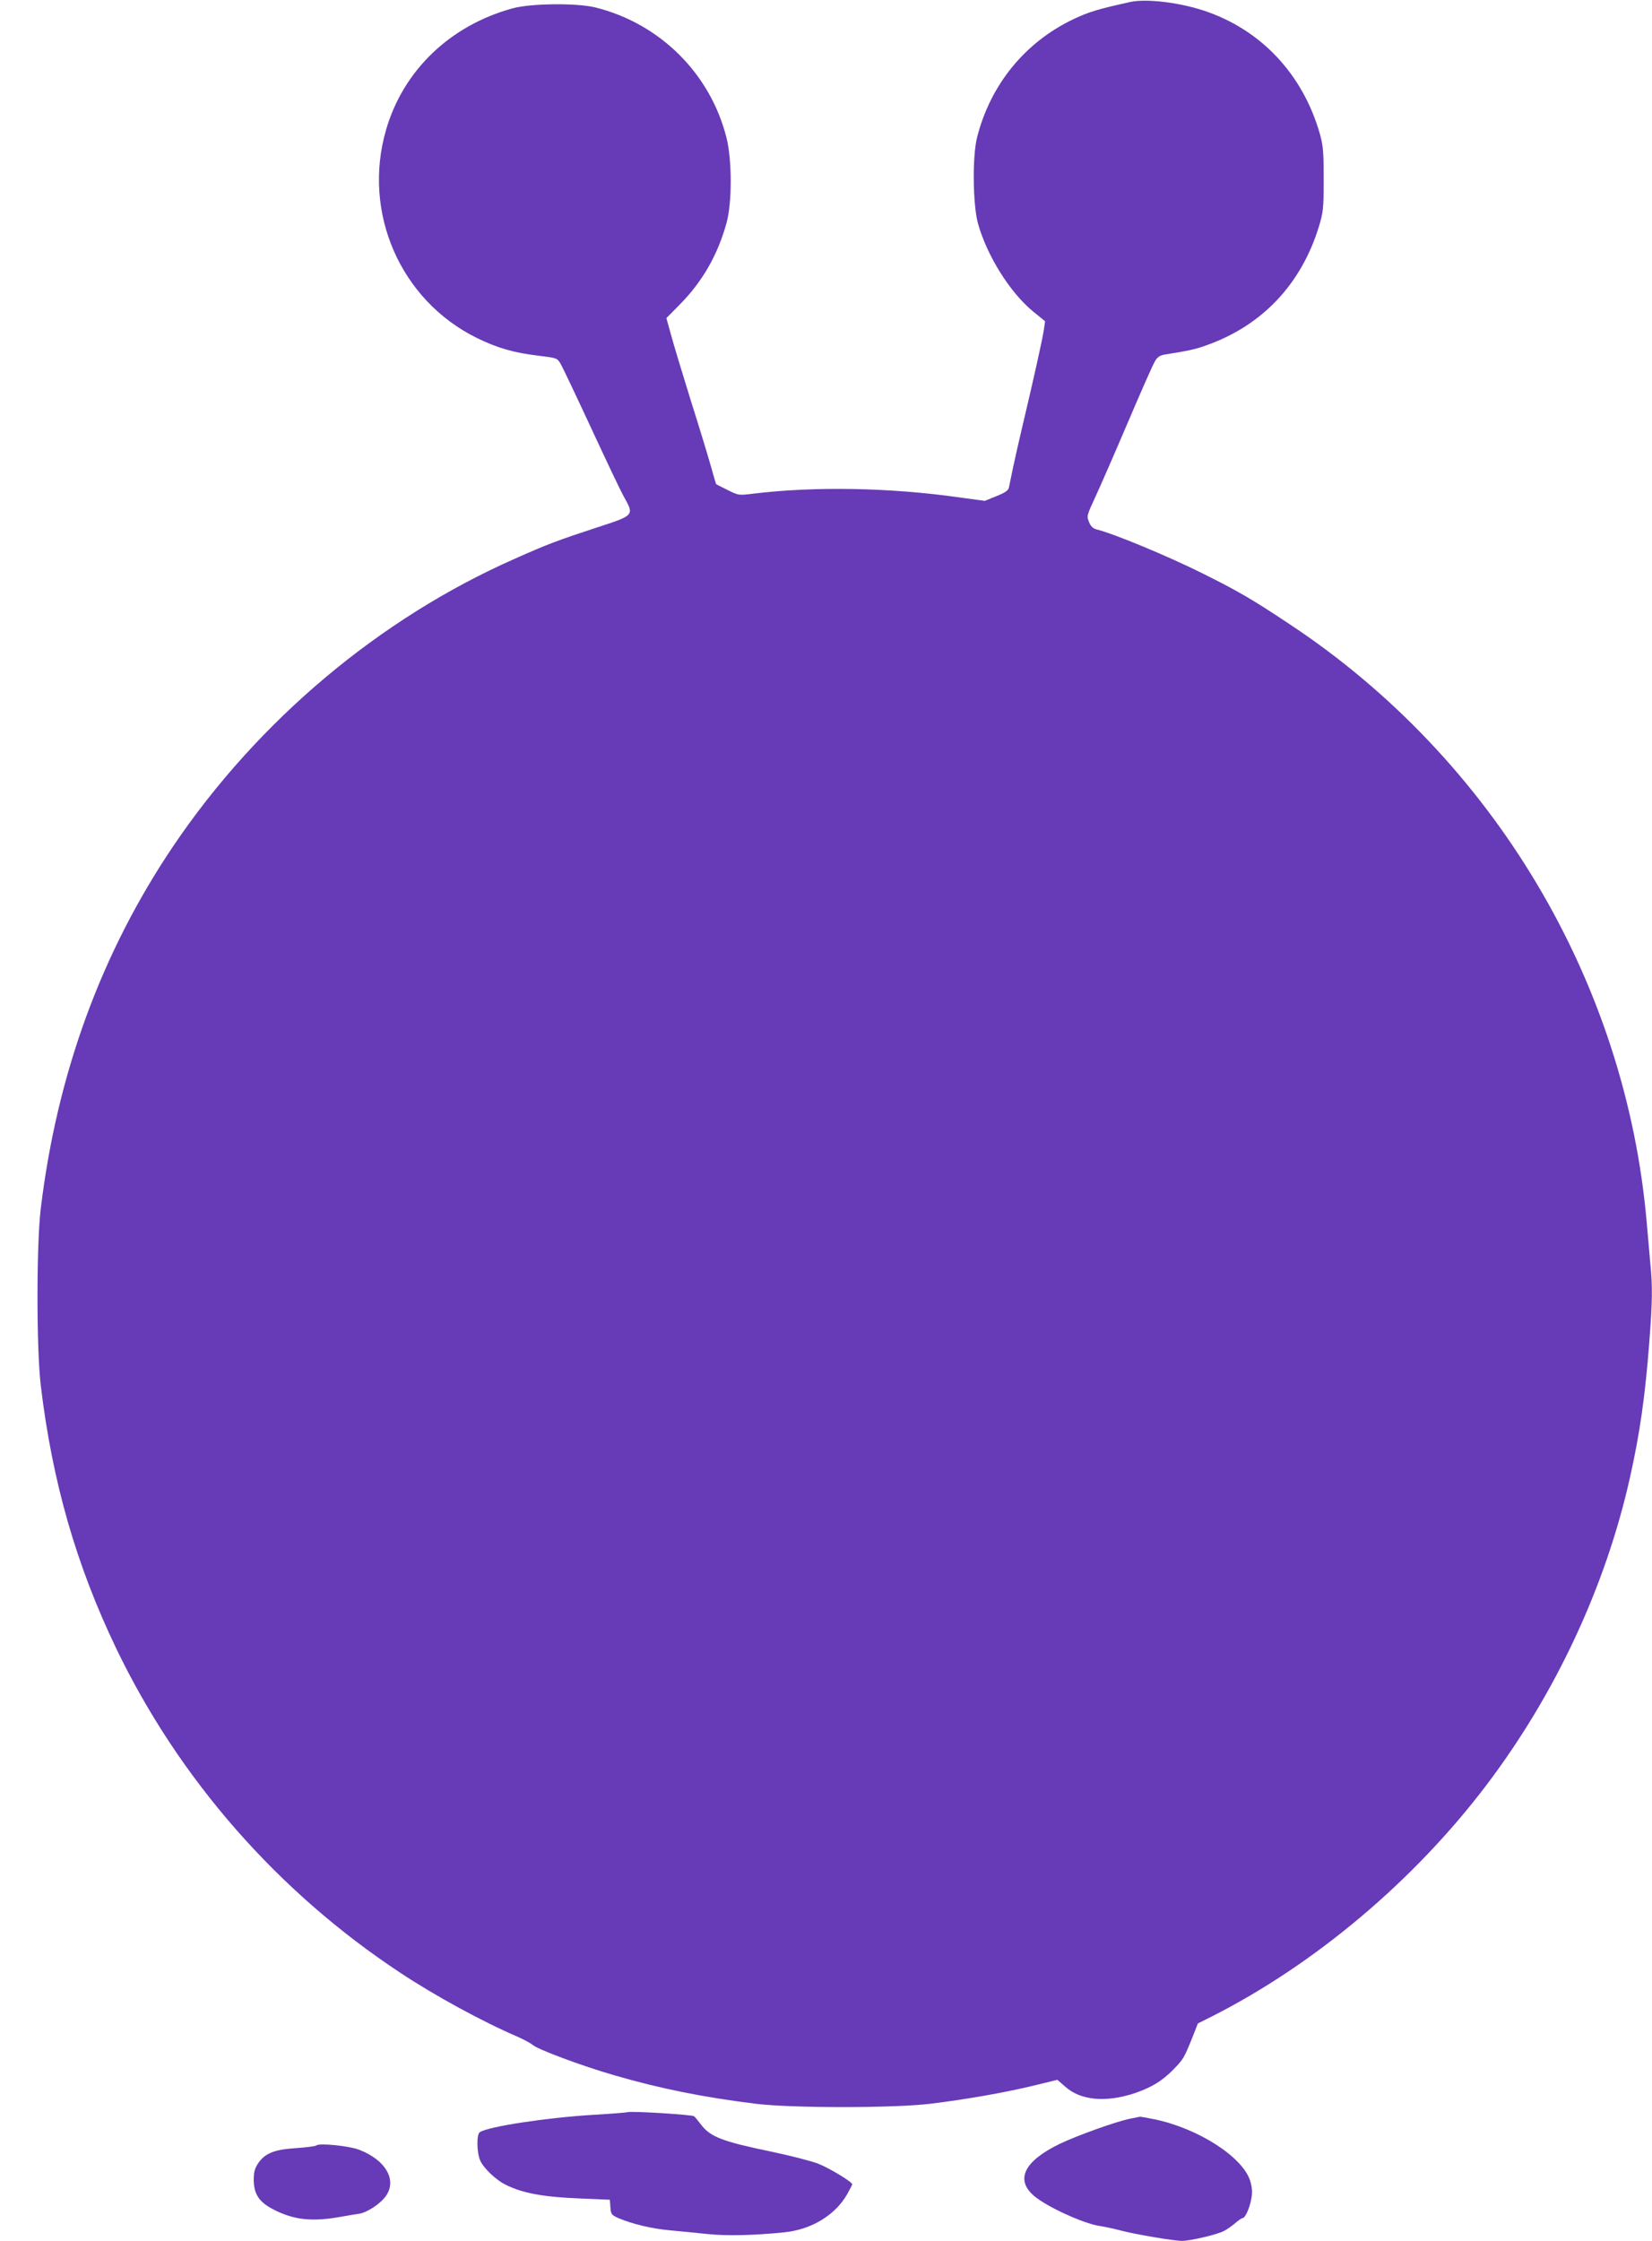 <?xml version="1.0" standalone="no"?>
<!DOCTYPE svg PUBLIC "-//W3C//DTD SVG 20010904//EN"
 "http://www.w3.org/TR/2001/REC-SVG-20010904/DTD/svg10.dtd">
<svg version="1.0" xmlns="http://www.w3.org/2000/svg"
 width="944pt" height="1280pt" viewBox="0 0 944 1280"
 preserveAspectRatio="xMidYMid meet">
<g transform="translate(0,1280) scale(0.1,-0.1)"
fill="#673ab7" stroke="none">
<path d="M6460 12789 c-185 -41 -236 -56 -325 -98 -278 -132 -476 -375 -552
-677 -27 -108 -24 -382 5 -489 51 -184 182 -394 314 -503 l70 -57 -7 -48 c-6
-46 -61 -293 -125 -562 -17 -71 -40 -173 -51 -225 -11 -52 -22 -105 -24 -116
-4 -16 -23 -29 -71 -48 l-67 -27 -146 20 c-397 56 -824 64 -1178 21 -82 -10
-83 -10 -145 21 -35 17 -64 32 -66 34 -1 1 -15 49 -31 106 -16 57 -68 228
-116 379 -47 151 -97 317 -111 369 l-26 94 75 76 c131 132 219 286 269 469 32
116 31 362 -1 487 -93 366 -380 650 -747 742 -106 27 -373 24 -476 -5 -357
-98 -624 -355 -722 -694 -137 -472 82 -973 518 -1188 118 -58 211 -85 355
-102 104 -13 105 -13 125 -47 11 -19 89 -183 173 -364 84 -181 168 -359 188
-394 60 -108 62 -106 -160 -178 -222 -73 -278 -94 -462 -176 -775 -342 -1467
-924 -1951 -1639 -413 -611 -666 -1304 -759 -2073 -25 -206 -25 -802 0 -1011
66 -552 203 -1027 432 -1504 359 -745 921 -1387 1620 -1849 197 -131 474 -282
675 -368 36 -16 74 -37 86 -47 29 -25 277 -118 464 -172 261 -76 510 -126 810
-163 208 -25 782 -25 995 0 203 25 411 61 584 102 l143 35 46 -40 c88 -78 232
-91 397 -36 96 33 157 70 221 136 56 57 61 67 106 178 l33 84 80 40 c590 299
1156 776 1570 1323 393 519 680 1133 819 1755 57 255 87 465 111 779 17 225
19 314 5 448 -5 54 -14 157 -20 228 -119 1378 -878 2650 -2040 3419 -213 142
-296 190 -499 291 -199 99 -502 225 -605 251 -20 5 -33 17 -43 42 -14 34 -13
37 35 141 27 58 111 250 186 426 75 176 145 335 156 352 14 24 28 33 57 38
132 21 176 30 238 53 318 113 541 349 642 679 24 81 27 102 27 268 0 155 -3
191 -21 257 -97 344 -338 600 -666 708 -144 47 -327 68 -417 49z"/>
<path d="M3585 735 c-5 -2 -93 -9 -195 -15 -265 -16 -596 -66 -648 -99 -20
-12 -18 -120 3 -164 20 -43 88 -108 142 -135 96 -49 218 -72 433 -80 l165 -7
3 -43 c3 -40 6 -44 46 -62 80 -34 193 -61 298 -70 57 -5 153 -15 213 -21 109
-11 260 -8 438 10 154 16 289 98 357 216 16 29 30 55 30 58 0 14 -131 93 -195
118 -38 15 -159 46 -269 69 -283 59 -348 84 -403 158 -15 20 -32 40 -37 44
-13 9 -362 31 -381 23z"/>
<path d="M6463 699 c-80 -15 -308 -97 -408 -145 -204 -99 -255 -205 -145 -298
75 -63 284 -158 375 -171 28 -4 82 -16 120 -26 84 -22 303 -59 350 -59 46 0
199 36 238 56 18 9 47 30 65 45 18 16 37 29 42 29 15 0 40 55 50 109 7 38 6
62 -6 103 -41 136 -296 301 -549 353 -41 8 -78 15 -82 14 -4 -1 -27 -5 -50
-10z"/>
<path d="M1808 545 c-4 -4 -56 -11 -115 -15 -126 -8 -178 -29 -218 -87 -19
-29 -25 -50 -25 -93 0 -81 30 -127 106 -167 120 -64 227 -76 399 -44 33 6 77
13 97 16 47 7 126 60 155 104 62 92 -6 205 -156 262 -57 22 -229 39 -243 24z"/>
</g>
</svg>
